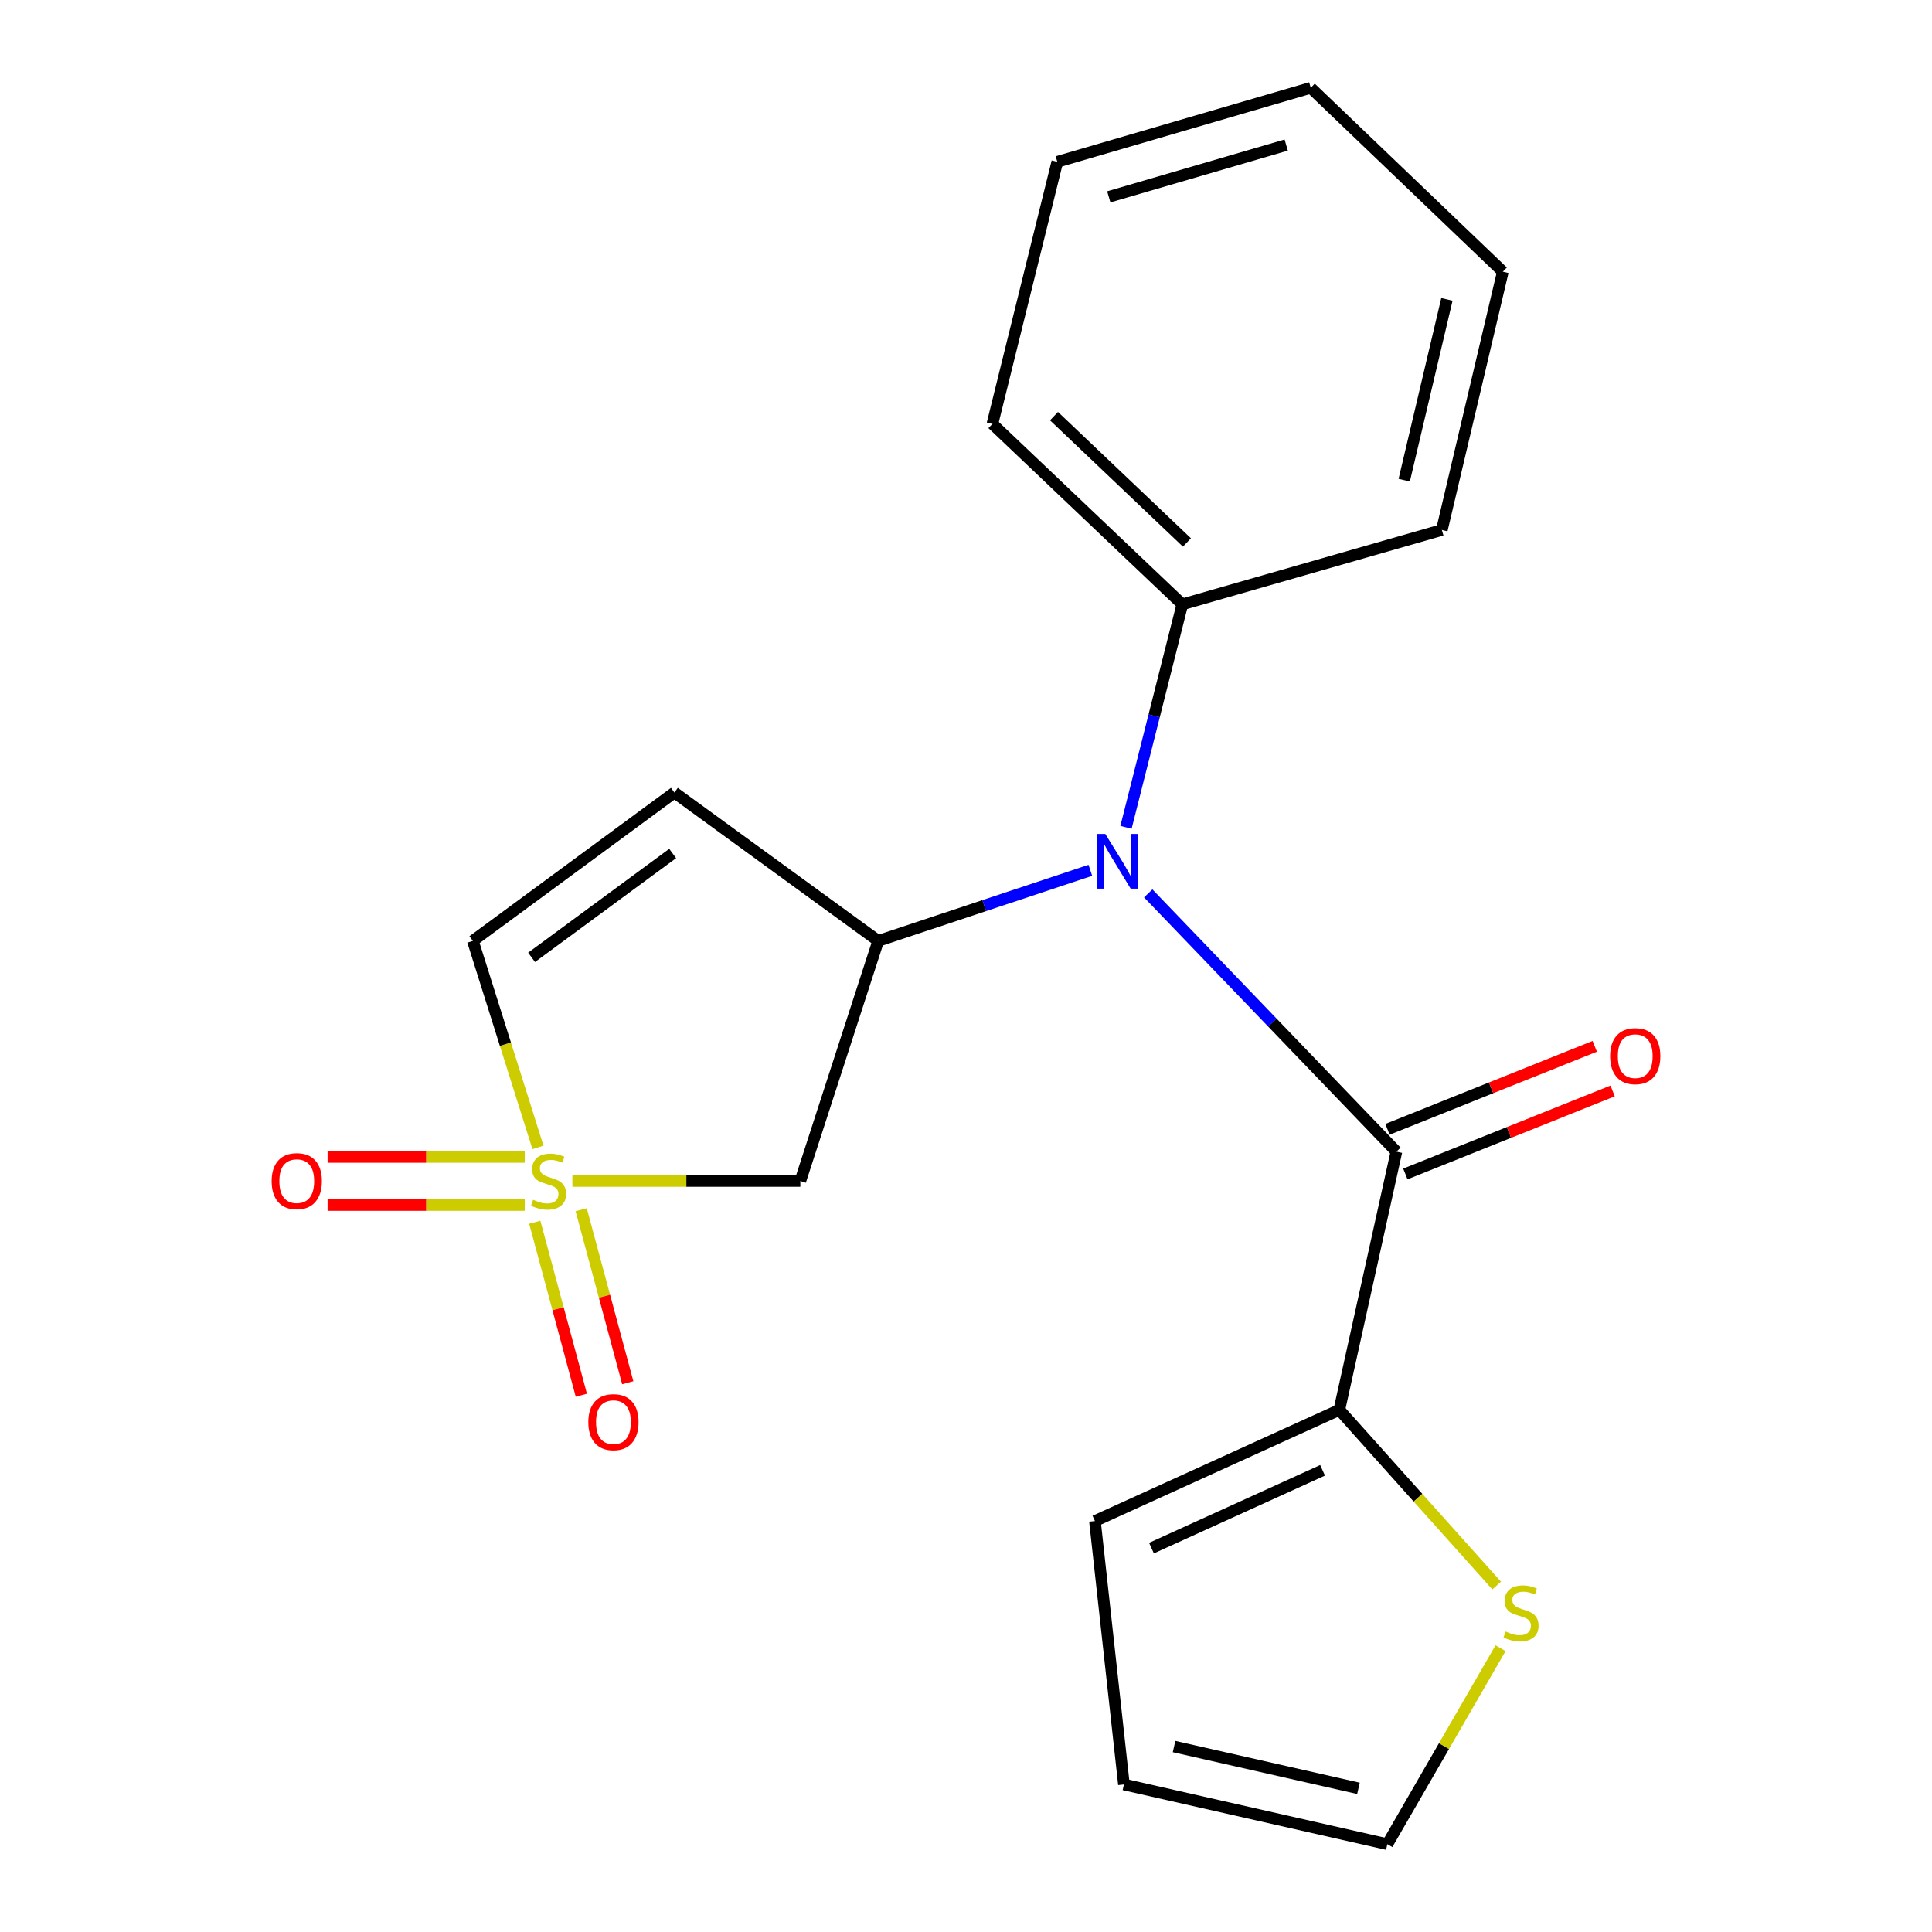 <?xml version='1.0' encoding='iso-8859-1'?>
<svg version='1.1' baseProfile='full'
              xmlns='http://www.w3.org/2000/svg'
                      xmlns:rdkit='http://www.rdkit.org/xml'
                      xmlns:xlink='http://www.w3.org/1999/xlink'
                  xml:space='preserve'
width='1000px' height='1000px' viewBox='0 0 1000 1000'>
<!-- END OF HEADER -->
<rect style='opacity:1.0;fill:#FFFFFF;stroke:none' width='1000' height='1000' x='0' y='0'> </rect>
<path class='bond-3' d='M 296.268,611.276 L 355.26,611.276' style='fill:none;fill-rule:evenodd;stroke:#CCCC00;stroke-width:6px;stroke-linecap:butt;stroke-linejoin:miter;stroke-opacity:1' />
<path class='bond-3' d='M 355.26,611.276 L 414.252,611.276' style='fill:none;fill-rule:evenodd;stroke:#000000;stroke-width:6px;stroke-linecap:butt;stroke-linejoin:miter;stroke-opacity:1' />
<path class='bond-6' d='M 278.45,593.899 L 261.598,540.453' style='fill:none;fill-rule:evenodd;stroke:#CCCC00;stroke-width:6px;stroke-linecap:butt;stroke-linejoin:miter;stroke-opacity:1' />
<path class='bond-6' d='M 261.598,540.453 L 244.746,487.008' style='fill:none;fill-rule:evenodd;stroke:#000000;stroke-width:6px;stroke-linecap:butt;stroke-linejoin:miter;stroke-opacity:1' />
<path class='bond-8' d='M 271.591,598.837 L 220.574,598.837' style='fill:none;fill-rule:evenodd;stroke:#CCCC00;stroke-width:6px;stroke-linecap:butt;stroke-linejoin:miter;stroke-opacity:1' />
<path class='bond-8' d='M 220.574,598.837 L 169.557,598.837' style='fill:none;fill-rule:evenodd;stroke:#FF0000;stroke-width:6px;stroke-linecap:butt;stroke-linejoin:miter;stroke-opacity:1' />
<path class='bond-8' d='M 271.591,623.716 L 220.574,623.716' style='fill:none;fill-rule:evenodd;stroke:#CCCC00;stroke-width:6px;stroke-linecap:butt;stroke-linejoin:miter;stroke-opacity:1' />
<path class='bond-8' d='M 220.574,623.716 L 169.557,623.716' style='fill:none;fill-rule:evenodd;stroke:#FF0000;stroke-width:6px;stroke-linecap:butt;stroke-linejoin:miter;stroke-opacity:1' />
<path class='bond-9' d='M 276.794,632.62 L 288.85,677.394' style='fill:none;fill-rule:evenodd;stroke:#CCCC00;stroke-width:6px;stroke-linecap:butt;stroke-linejoin:miter;stroke-opacity:1' />
<path class='bond-9' d='M 288.85,677.394 L 300.905,722.168' style='fill:none;fill-rule:evenodd;stroke:#FF0000;stroke-width:6px;stroke-linecap:butt;stroke-linejoin:miter;stroke-opacity:1' />
<path class='bond-9' d='M 300.817,626.152 L 312.873,670.926' style='fill:none;fill-rule:evenodd;stroke:#CCCC00;stroke-width:6px;stroke-linecap:butt;stroke-linejoin:miter;stroke-opacity:1' />
<path class='bond-9' d='M 312.873,670.926 L 324.928,715.7' style='fill:none;fill-rule:evenodd;stroke:#FF0000;stroke-width:6px;stroke-linecap:butt;stroke-linejoin:miter;stroke-opacity:1' />
<path class='bond-0' d='M 722.788,596.087 L 658.553,529.251' style='fill:none;fill-rule:evenodd;stroke:#000000;stroke-width:6px;stroke-linecap:butt;stroke-linejoin:miter;stroke-opacity:1' />
<path class='bond-0' d='M 658.553,529.251 L 594.318,462.416' style='fill:none;fill-rule:evenodd;stroke:#0000FF;stroke-width:6px;stroke-linecap:butt;stroke-linejoin:miter;stroke-opacity:1' />
<path class='bond-5' d='M 722.788,596.087 L 693.237,729.754' style='fill:none;fill-rule:evenodd;stroke:#000000;stroke-width:6px;stroke-linecap:butt;stroke-linejoin:miter;stroke-opacity:1' />
<path class='bond-10' d='M 727.413,607.634 L 781.051,586.15' style='fill:none;fill-rule:evenodd;stroke:#000000;stroke-width:6px;stroke-linecap:butt;stroke-linejoin:miter;stroke-opacity:1' />
<path class='bond-10' d='M 781.051,586.15 L 834.689,564.666' style='fill:none;fill-rule:evenodd;stroke:#FF0000;stroke-width:6px;stroke-linecap:butt;stroke-linejoin:miter;stroke-opacity:1' />
<path class='bond-10' d='M 718.162,584.539 L 771.801,563.055' style='fill:none;fill-rule:evenodd;stroke:#000000;stroke-width:6px;stroke-linecap:butt;stroke-linejoin:miter;stroke-opacity:1' />
<path class='bond-10' d='M 771.801,563.055 L 825.439,541.571' style='fill:none;fill-rule:evenodd;stroke:#FF0000;stroke-width:6px;stroke-linecap:butt;stroke-linejoin:miter;stroke-opacity:1' />
<path class='bond-1' d='M 454.555,487.008 L 414.252,611.276' style='fill:none;fill-rule:evenodd;stroke:#000000;stroke-width:6px;stroke-linecap:butt;stroke-linejoin:miter;stroke-opacity:1' />
<path class='bond-2' d='M 454.555,487.008 L 509.46,468.743' style='fill:none;fill-rule:evenodd;stroke:#000000;stroke-width:6px;stroke-linecap:butt;stroke-linejoin:miter;stroke-opacity:1' />
<path class='bond-2' d='M 509.46,468.743 L 564.365,450.478' style='fill:none;fill-rule:evenodd;stroke:#0000FF;stroke-width:6px;stroke-linecap:butt;stroke-linejoin:miter;stroke-opacity:1' />
<path class='bond-20' d='M 454.555,487.008 L 349.07,410.216' style='fill:none;fill-rule:evenodd;stroke:#000000;stroke-width:6px;stroke-linecap:butt;stroke-linejoin:miter;stroke-opacity:1' />
<path class='bond-12' d='M 582.811,428.23 L 597.389,370.523' style='fill:none;fill-rule:evenodd;stroke:#0000FF;stroke-width:6px;stroke-linecap:butt;stroke-linejoin:miter;stroke-opacity:1' />
<path class='bond-12' d='M 597.389,370.523 L 611.967,312.816' style='fill:none;fill-rule:evenodd;stroke:#000000;stroke-width:6px;stroke-linecap:butt;stroke-linejoin:miter;stroke-opacity:1' />
<path class='bond-4' d='M 349.07,410.216 L 244.746,487.008' style='fill:none;fill-rule:evenodd;stroke:#000000;stroke-width:6px;stroke-linecap:butt;stroke-linejoin:miter;stroke-opacity:1' />
<path class='bond-4' d='M 348.169,441.771 L 275.143,495.525' style='fill:none;fill-rule:evenodd;stroke:#000000;stroke-width:6px;stroke-linecap:butt;stroke-linejoin:miter;stroke-opacity:1' />
<path class='bond-7' d='M 693.237,729.754 L 733.956,775.218' style='fill:none;fill-rule:evenodd;stroke:#000000;stroke-width:6px;stroke-linecap:butt;stroke-linejoin:miter;stroke-opacity:1' />
<path class='bond-7' d='M 733.956,775.218 L 774.675,820.682' style='fill:none;fill-rule:evenodd;stroke:#CCCC00;stroke-width:6px;stroke-linecap:butt;stroke-linejoin:miter;stroke-opacity:1' />
<path class='bond-11' d='M 693.237,729.754 L 566.73,787.278' style='fill:none;fill-rule:evenodd;stroke:#000000;stroke-width:6px;stroke-linecap:butt;stroke-linejoin:miter;stroke-opacity:1' />
<path class='bond-11' d='M 684.559,761.03 L 596.004,801.297' style='fill:none;fill-rule:evenodd;stroke:#000000;stroke-width:6px;stroke-linecap:butt;stroke-linejoin:miter;stroke-opacity:1' />
<path class='bond-13' d='M 776.686,853.094 L 747.387,903.819' style='fill:none;fill-rule:evenodd;stroke:#CCCC00;stroke-width:6px;stroke-linecap:butt;stroke-linejoin:miter;stroke-opacity:1' />
<path class='bond-13' d='M 747.387,903.819 L 718.088,954.545' style='fill:none;fill-rule:evenodd;stroke:#000000;stroke-width:6px;stroke-linecap:butt;stroke-linejoin:miter;stroke-opacity:1' />
<path class='bond-14' d='M 566.73,787.278 L 581.74,923.641' style='fill:none;fill-rule:evenodd;stroke:#000000;stroke-width:6px;stroke-linecap:butt;stroke-linejoin:miter;stroke-opacity:1' />
<path class='bond-15' d='M 611.967,312.816 L 513.669,219.425' style='fill:none;fill-rule:evenodd;stroke:#000000;stroke-width:6px;stroke-linecap:butt;stroke-linejoin:miter;stroke-opacity:1' />
<path class='bond-15' d='M 614.359,280.771 L 545.55,215.397' style='fill:none;fill-rule:evenodd;stroke:#000000;stroke-width:6px;stroke-linecap:butt;stroke-linejoin:miter;stroke-opacity:1' />
<path class='bond-16' d='M 611.967,312.816 L 746.298,274.31' style='fill:none;fill-rule:evenodd;stroke:#000000;stroke-width:6px;stroke-linecap:butt;stroke-linejoin:miter;stroke-opacity:1' />
<path class='bond-22' d='M 718.088,954.545 L 581.74,923.641' style='fill:none;fill-rule:evenodd;stroke:#000000;stroke-width:6px;stroke-linecap:butt;stroke-linejoin:miter;stroke-opacity:1' />
<path class='bond-22' d='M 703.136,925.647 L 607.692,904.013' style='fill:none;fill-rule:evenodd;stroke:#000000;stroke-width:6px;stroke-linecap:butt;stroke-linejoin:miter;stroke-opacity:1' />
<path class='bond-18' d='M 513.669,219.425 L 547.255,83.754' style='fill:none;fill-rule:evenodd;stroke:#000000;stroke-width:6px;stroke-linecap:butt;stroke-linejoin:miter;stroke-opacity:1' />
<path class='bond-17' d='M 746.298,274.31 L 777.866,140.629' style='fill:none;fill-rule:evenodd;stroke:#000000;stroke-width:6px;stroke-linecap:butt;stroke-linejoin:miter;stroke-opacity:1' />
<path class='bond-17' d='M 726.821,248.54 L 748.918,154.963' style='fill:none;fill-rule:evenodd;stroke:#000000;stroke-width:6px;stroke-linecap:butt;stroke-linejoin:miter;stroke-opacity:1' />
<path class='bond-19' d='M 777.866,140.629 L 678.449,45.455' style='fill:none;fill-rule:evenodd;stroke:#000000;stroke-width:6px;stroke-linecap:butt;stroke-linejoin:miter;stroke-opacity:1' />
<path class='bond-21' d='M 547.255,83.754 L 678.449,45.455' style='fill:none;fill-rule:evenodd;stroke:#000000;stroke-width:6px;stroke-linecap:butt;stroke-linejoin:miter;stroke-opacity:1' />
<path class='bond-21' d='M 573.906,101.891 L 665.741,75.081' style='fill:none;fill-rule:evenodd;stroke:#000000;stroke-width:6px;stroke-linecap:butt;stroke-linejoin:miter;stroke-opacity:1' />
<path  class='atom-0' d='M 275.93 620.996
Q 276.25 621.116, 277.57 621.676
Q 278.89 622.236, 280.33 622.596
Q 281.81 622.916, 283.25 622.916
Q 285.93 622.916, 287.49 621.636
Q 289.05 620.316, 289.05 618.036
Q 289.05 616.476, 288.25 615.516
Q 287.49 614.556, 286.29 614.036
Q 285.09 613.516, 283.09 612.916
Q 280.57 612.156, 279.05 611.436
Q 277.57 610.716, 276.49 609.196
Q 275.45 607.676, 275.45 605.116
Q 275.45 601.556, 277.85 599.356
Q 280.29 597.156, 285.09 597.156
Q 288.37 597.156, 292.09 598.716
L 291.17 601.796
Q 287.77 600.396, 285.21 600.396
Q 282.45 600.396, 280.93 601.556
Q 279.41 602.676, 279.45 604.636
Q 279.45 606.156, 280.21 607.076
Q 281.01 607.996, 282.13 608.516
Q 283.29 609.036, 285.21 609.636
Q 287.77 610.436, 289.29 611.236
Q 290.81 612.036, 291.89 613.676
Q 293.01 615.276, 293.01 618.036
Q 293.01 621.956, 290.37 624.076
Q 287.77 626.156, 283.41 626.156
Q 280.89 626.156, 278.97 625.596
Q 277.09 625.076, 274.85 624.156
L 275.93 620.996
' fill='#CCCC00'/>
<path  class='atom-3' d='M 572.108 431.66
L 581.388 446.66
Q 582.308 448.14, 583.788 450.82
Q 585.268 453.5, 585.348 453.66
L 585.348 431.66
L 589.108 431.66
L 589.108 459.98
L 585.228 459.98
L 575.268 443.58
Q 574.108 441.66, 572.868 439.46
Q 571.668 437.26, 571.308 436.58
L 571.308 459.98
L 567.628 459.98
L 567.628 431.66
L 572.108 431.66
' fill='#0000FF'/>
<path  class='atom-8' d='M 779.278 844.475
Q 779.598 844.595, 780.918 845.155
Q 782.238 845.715, 783.678 846.075
Q 785.158 846.395, 786.598 846.395
Q 789.278 846.395, 790.838 845.115
Q 792.398 843.795, 792.398 841.515
Q 792.398 839.955, 791.598 838.995
Q 790.838 838.035, 789.638 837.515
Q 788.438 836.995, 786.438 836.395
Q 783.918 835.635, 782.398 834.915
Q 780.918 834.195, 779.838 832.675
Q 778.798 831.155, 778.798 828.595
Q 778.798 825.035, 781.198 822.835
Q 783.638 820.635, 788.438 820.635
Q 791.718 820.635, 795.438 822.195
L 794.518 825.275
Q 791.118 823.875, 788.558 823.875
Q 785.798 823.875, 784.278 825.035
Q 782.758 826.155, 782.798 828.115
Q 782.798 829.635, 783.558 830.555
Q 784.358 831.475, 785.478 831.995
Q 786.638 832.515, 788.558 833.115
Q 791.118 833.915, 792.638 834.715
Q 794.158 835.515, 795.238 837.155
Q 796.358 838.755, 796.358 841.515
Q 796.358 845.435, 793.718 847.555
Q 791.118 849.635, 786.758 849.635
Q 784.238 849.635, 782.318 849.075
Q 780.438 848.555, 778.198 847.635
L 779.278 844.475
' fill='#CCCC00'/>
<path  class='atom-9' d='M 140.607 611.356
Q 140.607 604.556, 143.967 600.756
Q 147.327 596.956, 153.607 596.956
Q 159.887 596.956, 163.247 600.756
Q 166.607 604.556, 166.607 611.356
Q 166.607 618.236, 163.207 622.156
Q 159.807 626.036, 153.607 626.036
Q 147.367 626.036, 143.967 622.156
Q 140.607 618.276, 140.607 611.356
M 153.607 622.836
Q 157.927 622.836, 160.247 619.956
Q 162.607 617.036, 162.607 611.356
Q 162.607 605.796, 160.247 602.996
Q 157.927 600.156, 153.607 600.156
Q 149.287 600.156, 146.927 602.956
Q 144.607 605.756, 144.607 611.356
Q 144.607 617.076, 146.927 619.956
Q 149.287 622.836, 153.607 622.836
' fill='#FF0000'/>
<path  class='atom-10' d='M 304.516 736.095
Q 304.516 729.295, 307.876 725.495
Q 311.236 721.695, 317.516 721.695
Q 323.796 721.695, 327.156 725.495
Q 330.516 729.295, 330.516 736.095
Q 330.516 742.975, 327.116 746.895
Q 323.716 750.775, 317.516 750.775
Q 311.276 750.775, 307.876 746.895
Q 304.516 743.015, 304.516 736.095
M 317.516 747.575
Q 321.836 747.575, 324.156 744.695
Q 326.516 741.775, 326.516 736.095
Q 326.516 730.535, 324.156 727.735
Q 321.836 724.895, 317.516 724.895
Q 313.196 724.895, 310.836 727.695
Q 308.516 730.495, 308.516 736.095
Q 308.516 741.815, 310.836 744.695
Q 313.196 747.575, 317.516 747.575
' fill='#FF0000'/>
<path  class='atom-11' d='M 833.393 546.658
Q 833.393 539.858, 836.753 536.058
Q 840.113 532.258, 846.393 532.258
Q 852.673 532.258, 856.033 536.058
Q 859.393 539.858, 859.393 546.658
Q 859.393 553.538, 855.993 557.458
Q 852.593 561.338, 846.393 561.338
Q 840.153 561.338, 836.753 557.458
Q 833.393 553.578, 833.393 546.658
M 846.393 558.138
Q 850.713 558.138, 853.033 555.258
Q 855.393 552.338, 855.393 546.658
Q 855.393 541.098, 853.033 538.298
Q 850.713 535.458, 846.393 535.458
Q 842.073 535.458, 839.713 538.258
Q 837.393 541.058, 837.393 546.658
Q 837.393 552.378, 839.713 555.258
Q 842.073 558.138, 846.393 558.138
' fill='#FF0000'/>
</svg>
